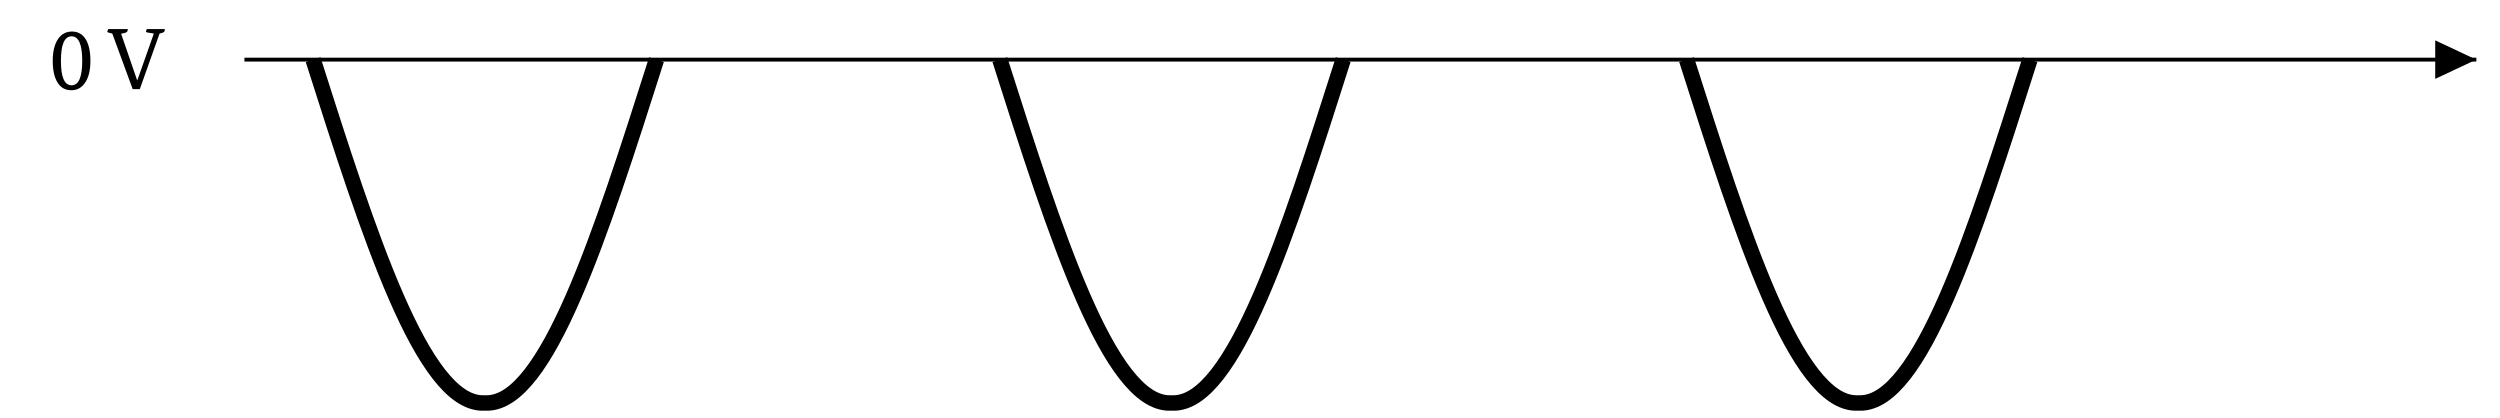 <?xml version="1.0" encoding="UTF-8"?>
<svg xmlns="http://www.w3.org/2000/svg" xmlns:xlink="http://www.w3.org/1999/xlink" width="252.881" height="42.266" viewBox="0 0 252.881 42.266">
<defs>
<g>
<g id="glyph-0-0">
<path d="M 2.203 -0.391 C 2.922 -0.391 3.281 -1.211 3.281 -2.859 C 3.281 -4.516 2.922 -5.344 2.203 -5.344 C 1.484 -5.344 1.125 -4.516 1.125 -2.859 C 1.125 -1.211 1.484 -0.391 2.203 -0.391 Z M 2.172 0.109 C 1.586 0.109 1.133 -0.133 0.812 -0.625 C 0.469 -1.145 0.297 -1.891 0.297 -2.859 C 0.297 -3.828 0.484 -4.578 0.859 -5.109 C 1.203 -5.586 1.664 -5.828 2.25 -5.828 C 2.82 -5.828 3.27 -5.586 3.594 -5.109 C 3.938 -4.586 4.109 -3.836 4.109 -2.859 C 4.109 -1.891 3.922 -1.145 3.547 -0.625 C 3.211 -0.133 2.754 0.109 2.172 0.109 Z M 2.172 0.109 "/>
</g>
<g id="glyph-0-1">
<path d="M 5.75 -6.078 C 5.758 -6.055 5.766 -6.031 5.766 -6 C 5.766 -5.832 5.664 -5.727 5.469 -5.688 L 5.234 -5.625 L 3.234 0 L 2.516 0 L 0.453 -5.625 L 0.078 -5.719 C -0.004 -5.738 -0.047 -5.773 -0.047 -5.828 C -0.047 -5.879 -0.012 -5.961 0.047 -6.078 L 2.016 -6.078 C 2.016 -6.055 2.016 -6.031 2.016 -6 C 2.016 -5.844 1.914 -5.738 1.719 -5.688 L 1.344 -5.609 L 2.969 -0.891 L 2.984 -0.891 L 4.656 -5.625 L 3.984 -5.734 C 3.898 -5.754 3.859 -5.785 3.859 -5.828 C 3.859 -5.879 3.891 -5.961 3.953 -6.078 Z M 5.75 -6.078 "/>
</g>
</g>
<clipPath id="clip-0">
<path clip-rule="nonzero" d="M 24 5 L 250.664 5 L 250.664 7 L 24 7 Z M 24 5 "/>
</clipPath>
<clipPath id="clip-1">
<path clip-rule="nonzero" d="M 246 4 L 250.664 4 L 250.664 8 L 246 8 Z M 246 4 "/>
</clipPath>
<clipPath id="clip-2">
<path clip-rule="nonzero" d="M 9 0 L 89 0 L 89 41.543 L 9 41.543 Z M 9 0 "/>
</clipPath>
<clipPath id="clip-3">
<path clip-rule="nonzero" d="M 78 0 L 159 0 L 159 41.543 L 78 41.543 Z M 78 0 "/>
</clipPath>
<clipPath id="clip-4">
<path clip-rule="nonzero" d="M 148 0 L 228 0 L 228 41.543 L 148 41.543 Z M 148 0 "/>
</clipPath>
</defs>
<g clip-path="url(#clip-0)">
<path fill="none" stroke-width="0.399" stroke-linecap="butt" stroke-linejoin="miter" stroke="rgb(0%, 0%, 0%)" stroke-opacity="1" stroke-miterlimit="10" d="M 28.267 0 L 257.937 0 " transform="matrix(0.983, 0, 0, -0.983, -3.062, 6.031)"/>
</g>
<g clip-path="url(#clip-1)">
<path fill-rule="nonzero" fill="rgb(0%, 0%, 0%)" fill-opacity="1" d="M 246.328 6.031 L 246.328 7.98 L 250.473 6.031 L 246.328 4.082 Z M 246.328 6.031 "/>
</g>
<g clip-path="url(#clip-2)">
<path fill="none" stroke-width="1.594" stroke-linecap="butt" stroke-linejoin="miter" stroke="rgb(0%, 0%, 0%)" stroke-opacity="1" stroke-miterlimit="10" d="M 35.333 0 C 41.091 -18.09 46.603 -35.334 52.803 -35.334 C 52.91 -35.334 53.089 -35.334 53.2 -35.334 C 59.396 -35.334 64.908 -18.09 70.666 0 " transform="matrix(0.983, 0, 0, -0.983, -3.062, 6.031)"/>
</g>
<g clip-path="url(#clip-3)">
<path fill="none" stroke-width="1.594" stroke-linecap="butt" stroke-linejoin="miter" stroke="rgb(0%, 0%, 0%)" stroke-opacity="1" stroke-miterlimit="10" d="M 106 0 C 111.758 -18.09 117.27 -35.334 123.47 -35.334 C 123.577 -35.334 123.756 -35.334 123.867 -35.334 C 130.063 -35.334 135.575 -18.09 141.333 0 " transform="matrix(0.983, 0, 0, -0.983, -3.062, 6.031)"/>
</g>
<g clip-path="url(#clip-4)">
<path fill="none" stroke-width="1.594" stroke-linecap="butt" stroke-linejoin="miter" stroke="rgb(0%, 0%, 0%)" stroke-opacity="1" stroke-miterlimit="10" d="M 176.667 0 C 182.426 -18.09 187.938 -35.334 194.137 -35.334 C 194.244 -35.334 194.423 -35.334 194.535 -35.334 C 200.73 -35.334 206.242 -18.09 212.001 0 " transform="matrix(0.983, 0, 0, -0.983, -3.062, 6.031)"/>
</g>
<g fill="rgb(0%, 0%, 0%)" fill-opacity="1">
<use xlink:href="#glyph-0-0" x="5.037" y="9.018"/>
</g>
<g fill="rgb(0%, 0%, 0%)" fill-opacity="1">
<use xlink:href="#glyph-0-1" x="10.906" y="9.018"/>
</g>
</svg>
